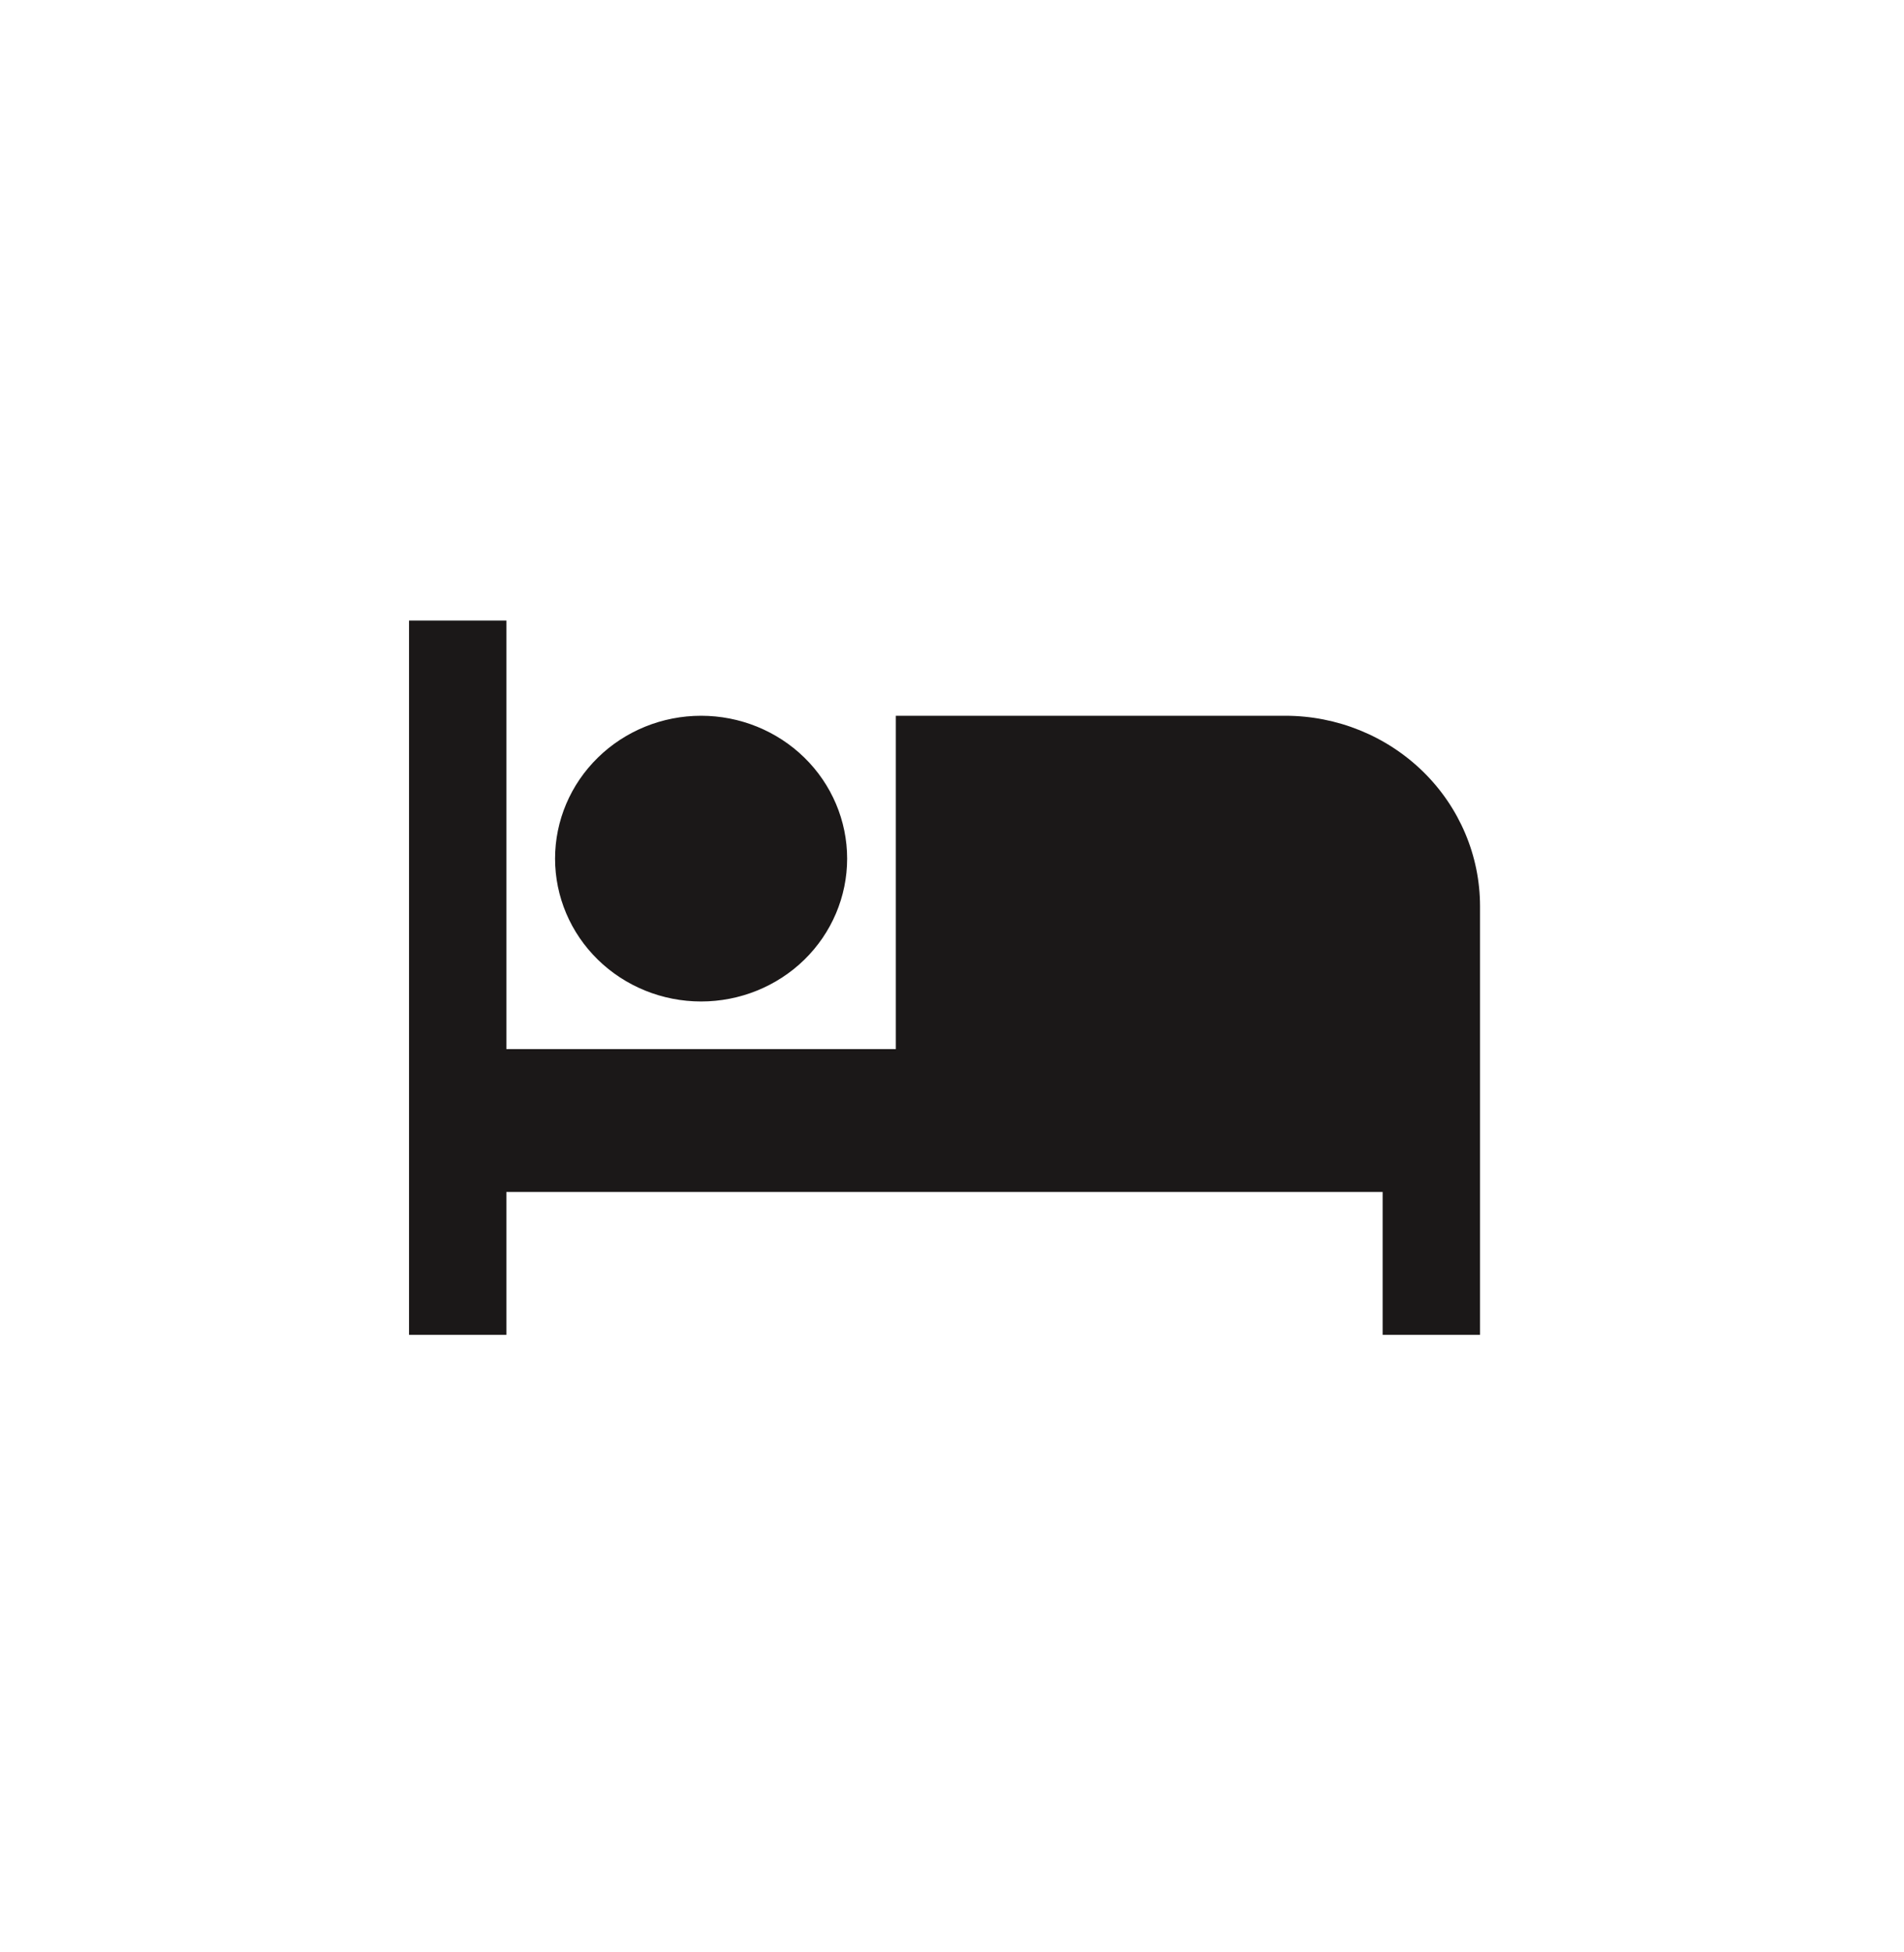 <svg width="40" height="41" viewBox="0 0 40 41" fill="none" xmlns="http://www.w3.org/2000/svg">
<path d="M27.002 15.031H18.82V22.031H10.638V13.031H8.593V28.031H10.638V25.031H29.047V28.031H31.093V19.031C31.093 17.97 30.662 16.953 29.895 16.203C29.127 15.453 28.087 15.031 27.002 15.031ZM14.729 21.031C15.543 21.031 16.323 20.715 16.899 20.153C17.474 19.59 17.797 18.827 17.797 18.031C17.797 17.236 17.474 16.473 16.899 15.91C16.323 15.347 15.543 15.031 14.729 15.031C13.915 15.031 13.135 15.347 12.56 15.91C11.984 16.473 11.661 17.236 11.661 18.031C11.661 18.827 11.984 19.59 12.56 20.153C13.135 20.715 13.915 21.031 14.729 21.031Z" fill="#1B1818"/>
</svg>
